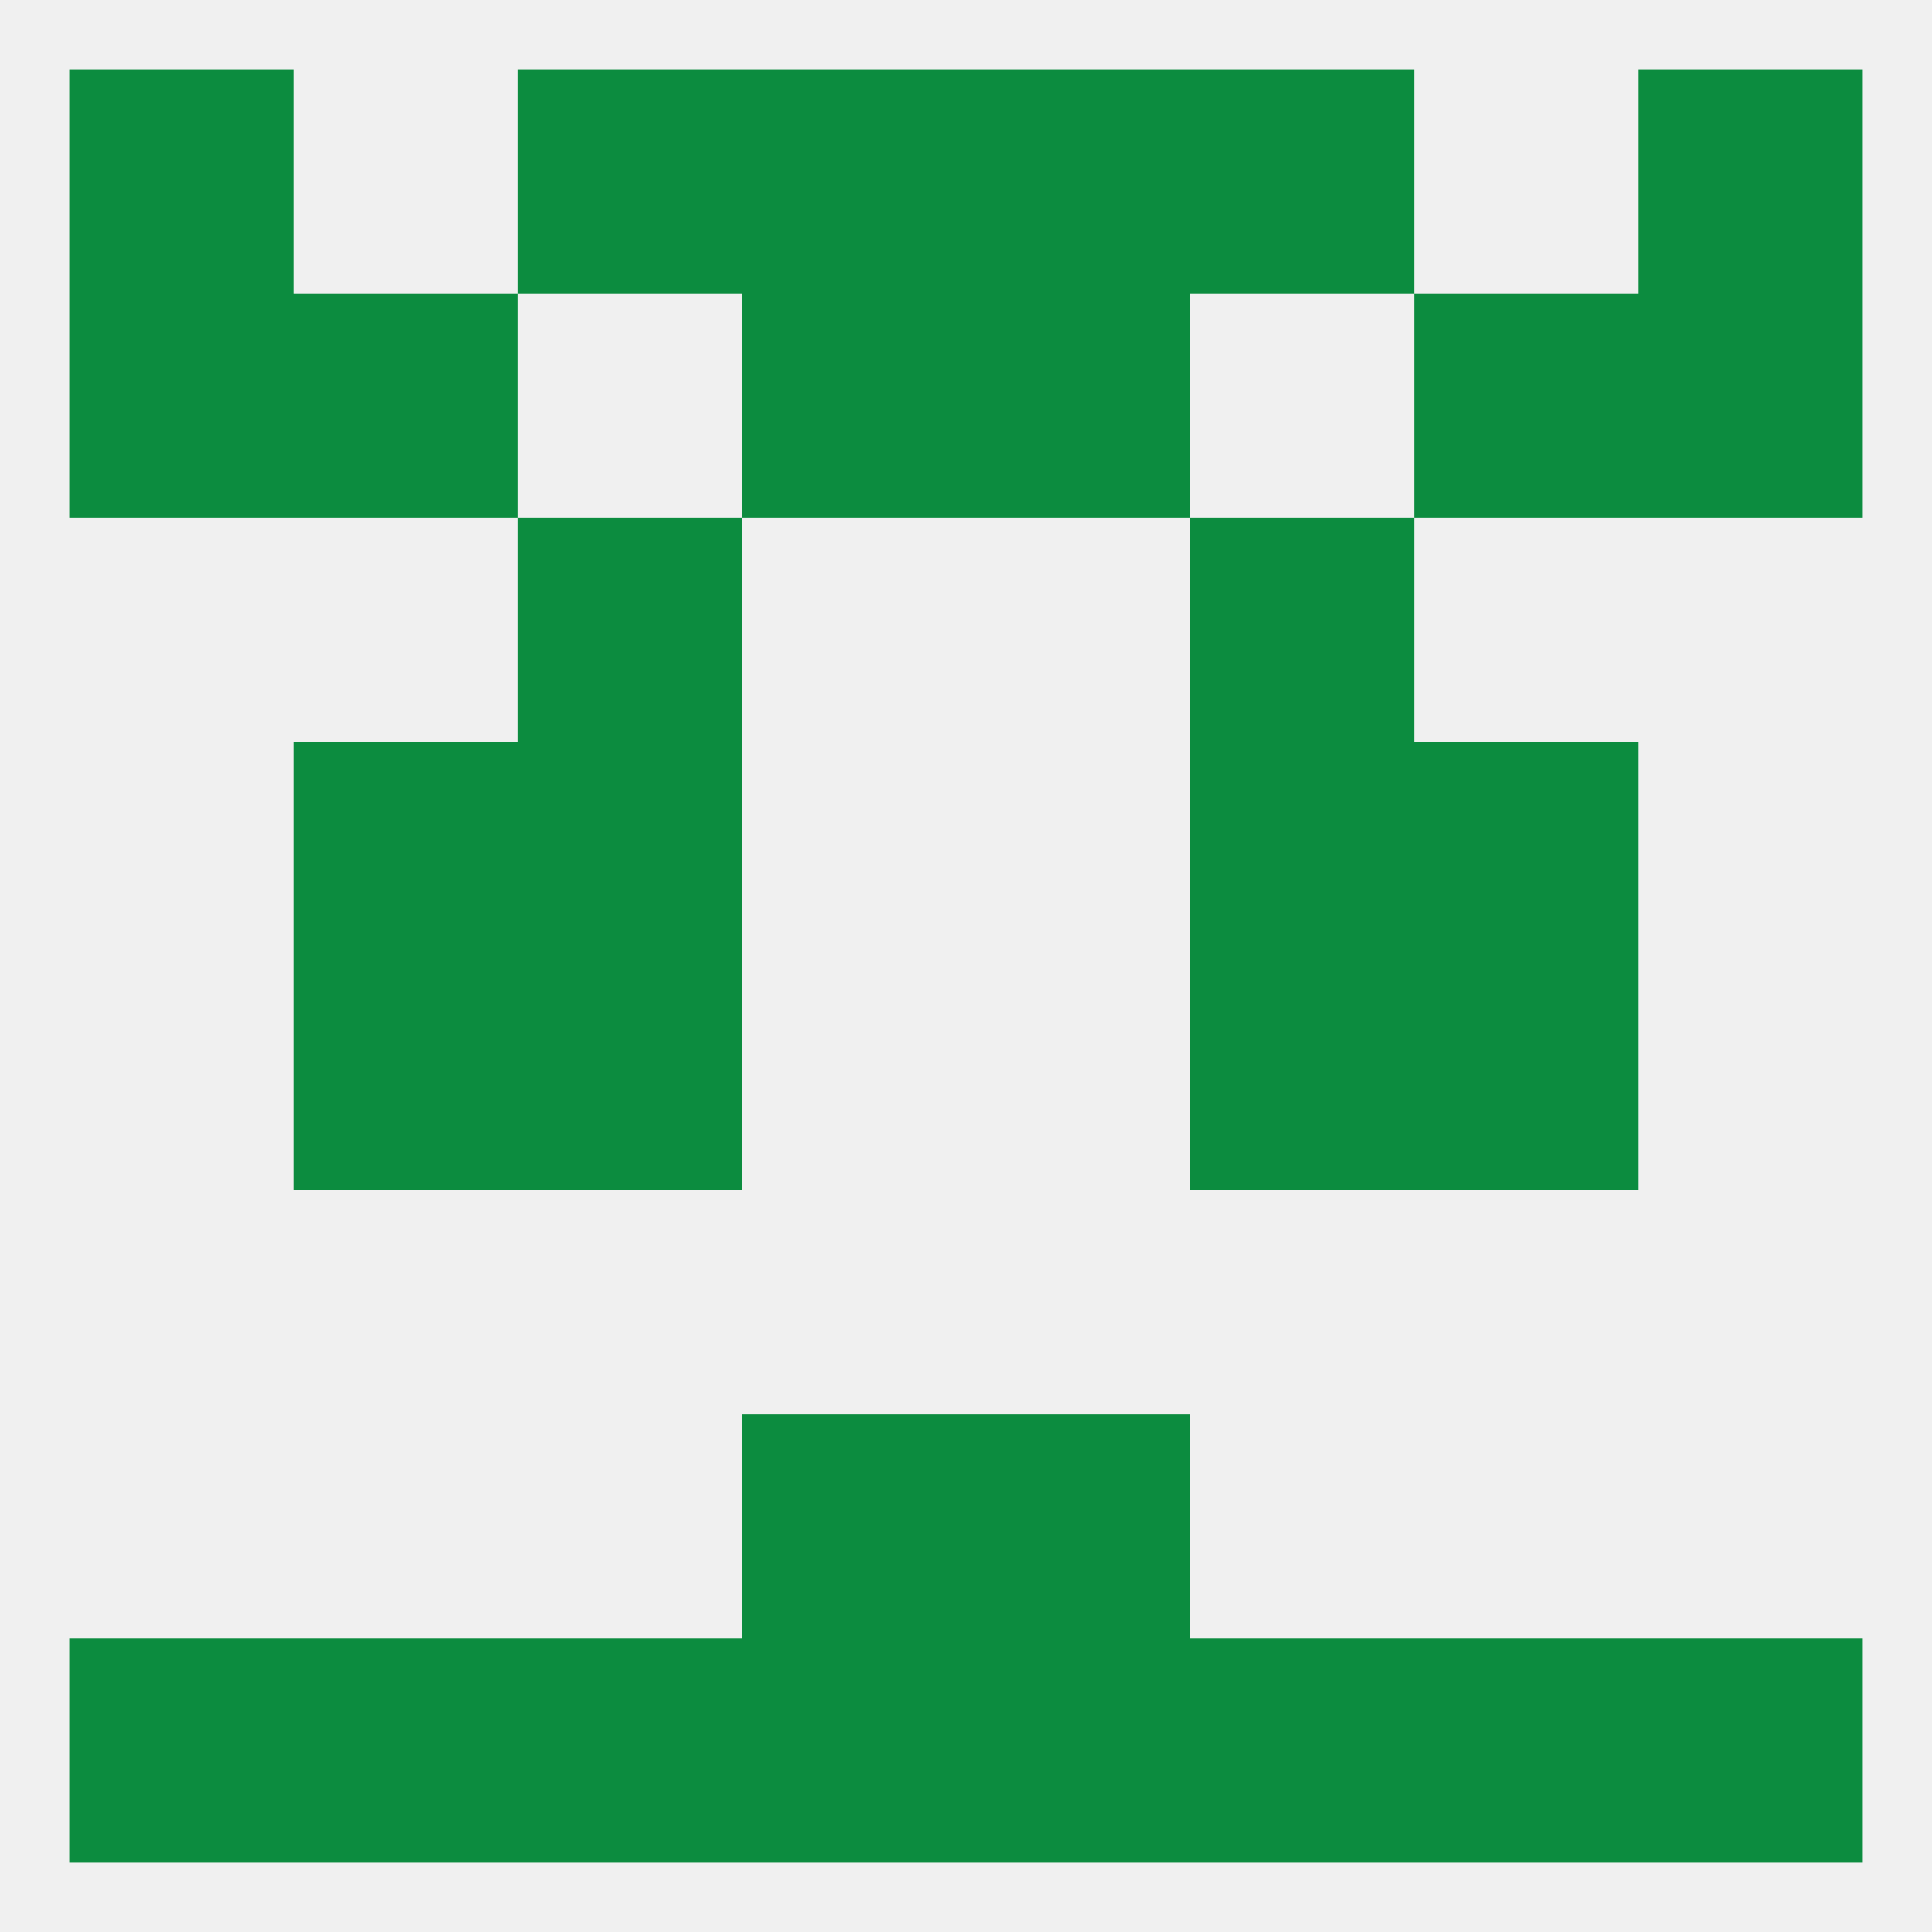 
<!--   <?xml version="1.0"?> -->
<svg version="1.1" baseprofile="full" xmlns="http://www.w3.org/2000/svg" xmlns:xlink="http://www.w3.org/1999/xlink" xmlns:ev="http://www.w3.org/2001/xml-events" width="250" height="250" viewBox="0 0 250 250" >
	<rect width="100%" height="100%" fill="rgba(240,240,240,255)"/>

	<rect x="38" y="38" width="29" height="29" fill="rgba(12,140,63,255)"/>
	<rect x="183" y="38" width="29" height="29" fill="rgba(12,140,63,255)"/>
	<rect x="96" y="38" width="29" height="29" fill="rgba(12,140,63,255)"/>
	<rect x="125" y="38" width="29" height="29" fill="rgba(12,140,63,255)"/>
	<rect x="9" y="38" width="29" height="29" fill="rgba(12,140,63,255)"/>
	<rect x="212" y="38" width="29" height="29" fill="rgba(12,140,63,255)"/>
	<rect x="96" y="9" width="29" height="29" fill="rgba(12,140,63,255)"/>
	<rect x="125" y="9" width="29" height="29" fill="rgba(12,140,63,255)"/>
	<rect x="9" y="9" width="29" height="29" fill="rgba(12,140,63,255)"/>
	<rect x="212" y="9" width="29" height="29" fill="rgba(12,140,63,255)"/>
	<rect x="67" y="9" width="29" height="29" fill="rgba(12,140,63,255)"/>
	<rect x="154" y="9" width="29" height="29" fill="rgba(12,140,63,255)"/>
	<rect x="96" y="212" width="29" height="29" fill="rgba(12,140,63,255)"/>
	<rect x="212" y="212" width="29" height="29" fill="rgba(12,140,63,255)"/>
	<rect x="38" y="212" width="29" height="29" fill="rgba(12,140,63,255)"/>
	<rect x="154" y="212" width="29" height="29" fill="rgba(12,140,63,255)"/>
	<rect x="125" y="212" width="29" height="29" fill="rgba(12,140,63,255)"/>
	<rect x="9" y="212" width="29" height="29" fill="rgba(12,140,63,255)"/>
	<rect x="183" y="212" width="29" height="29" fill="rgba(12,140,63,255)"/>
	<rect x="67" y="212" width="29" height="29" fill="rgba(12,140,63,255)"/>
	<rect x="96" y="183" width="29" height="29" fill="rgba(12,140,63,255)"/>
	<rect x="125" y="183" width="29" height="29" fill="rgba(12,140,63,255)"/>
	<rect x="38" y="96" width="29" height="29" fill="rgba(12,140,63,255)"/>
	<rect x="183" y="96" width="29" height="29" fill="rgba(12,140,63,255)"/>
	<rect x="67" y="96" width="29" height="29" fill="rgba(12,140,63,255)"/>
	<rect x="154" y="96" width="29" height="29" fill="rgba(12,140,63,255)"/>
	<rect x="38" y="125" width="29" height="29" fill="rgba(12,140,63,255)"/>
	<rect x="183" y="125" width="29" height="29" fill="rgba(12,140,63,255)"/>
	<rect x="67" y="125" width="29" height="29" fill="rgba(12,140,63,255)"/>
	<rect x="154" y="125" width="29" height="29" fill="rgba(12,140,63,255)"/>
	<rect x="67" y="67" width="29" height="29" fill="rgba(12,140,63,255)"/>
	<rect x="154" y="67" width="29" height="29" fill="rgba(12,140,63,255)"/>
</svg>